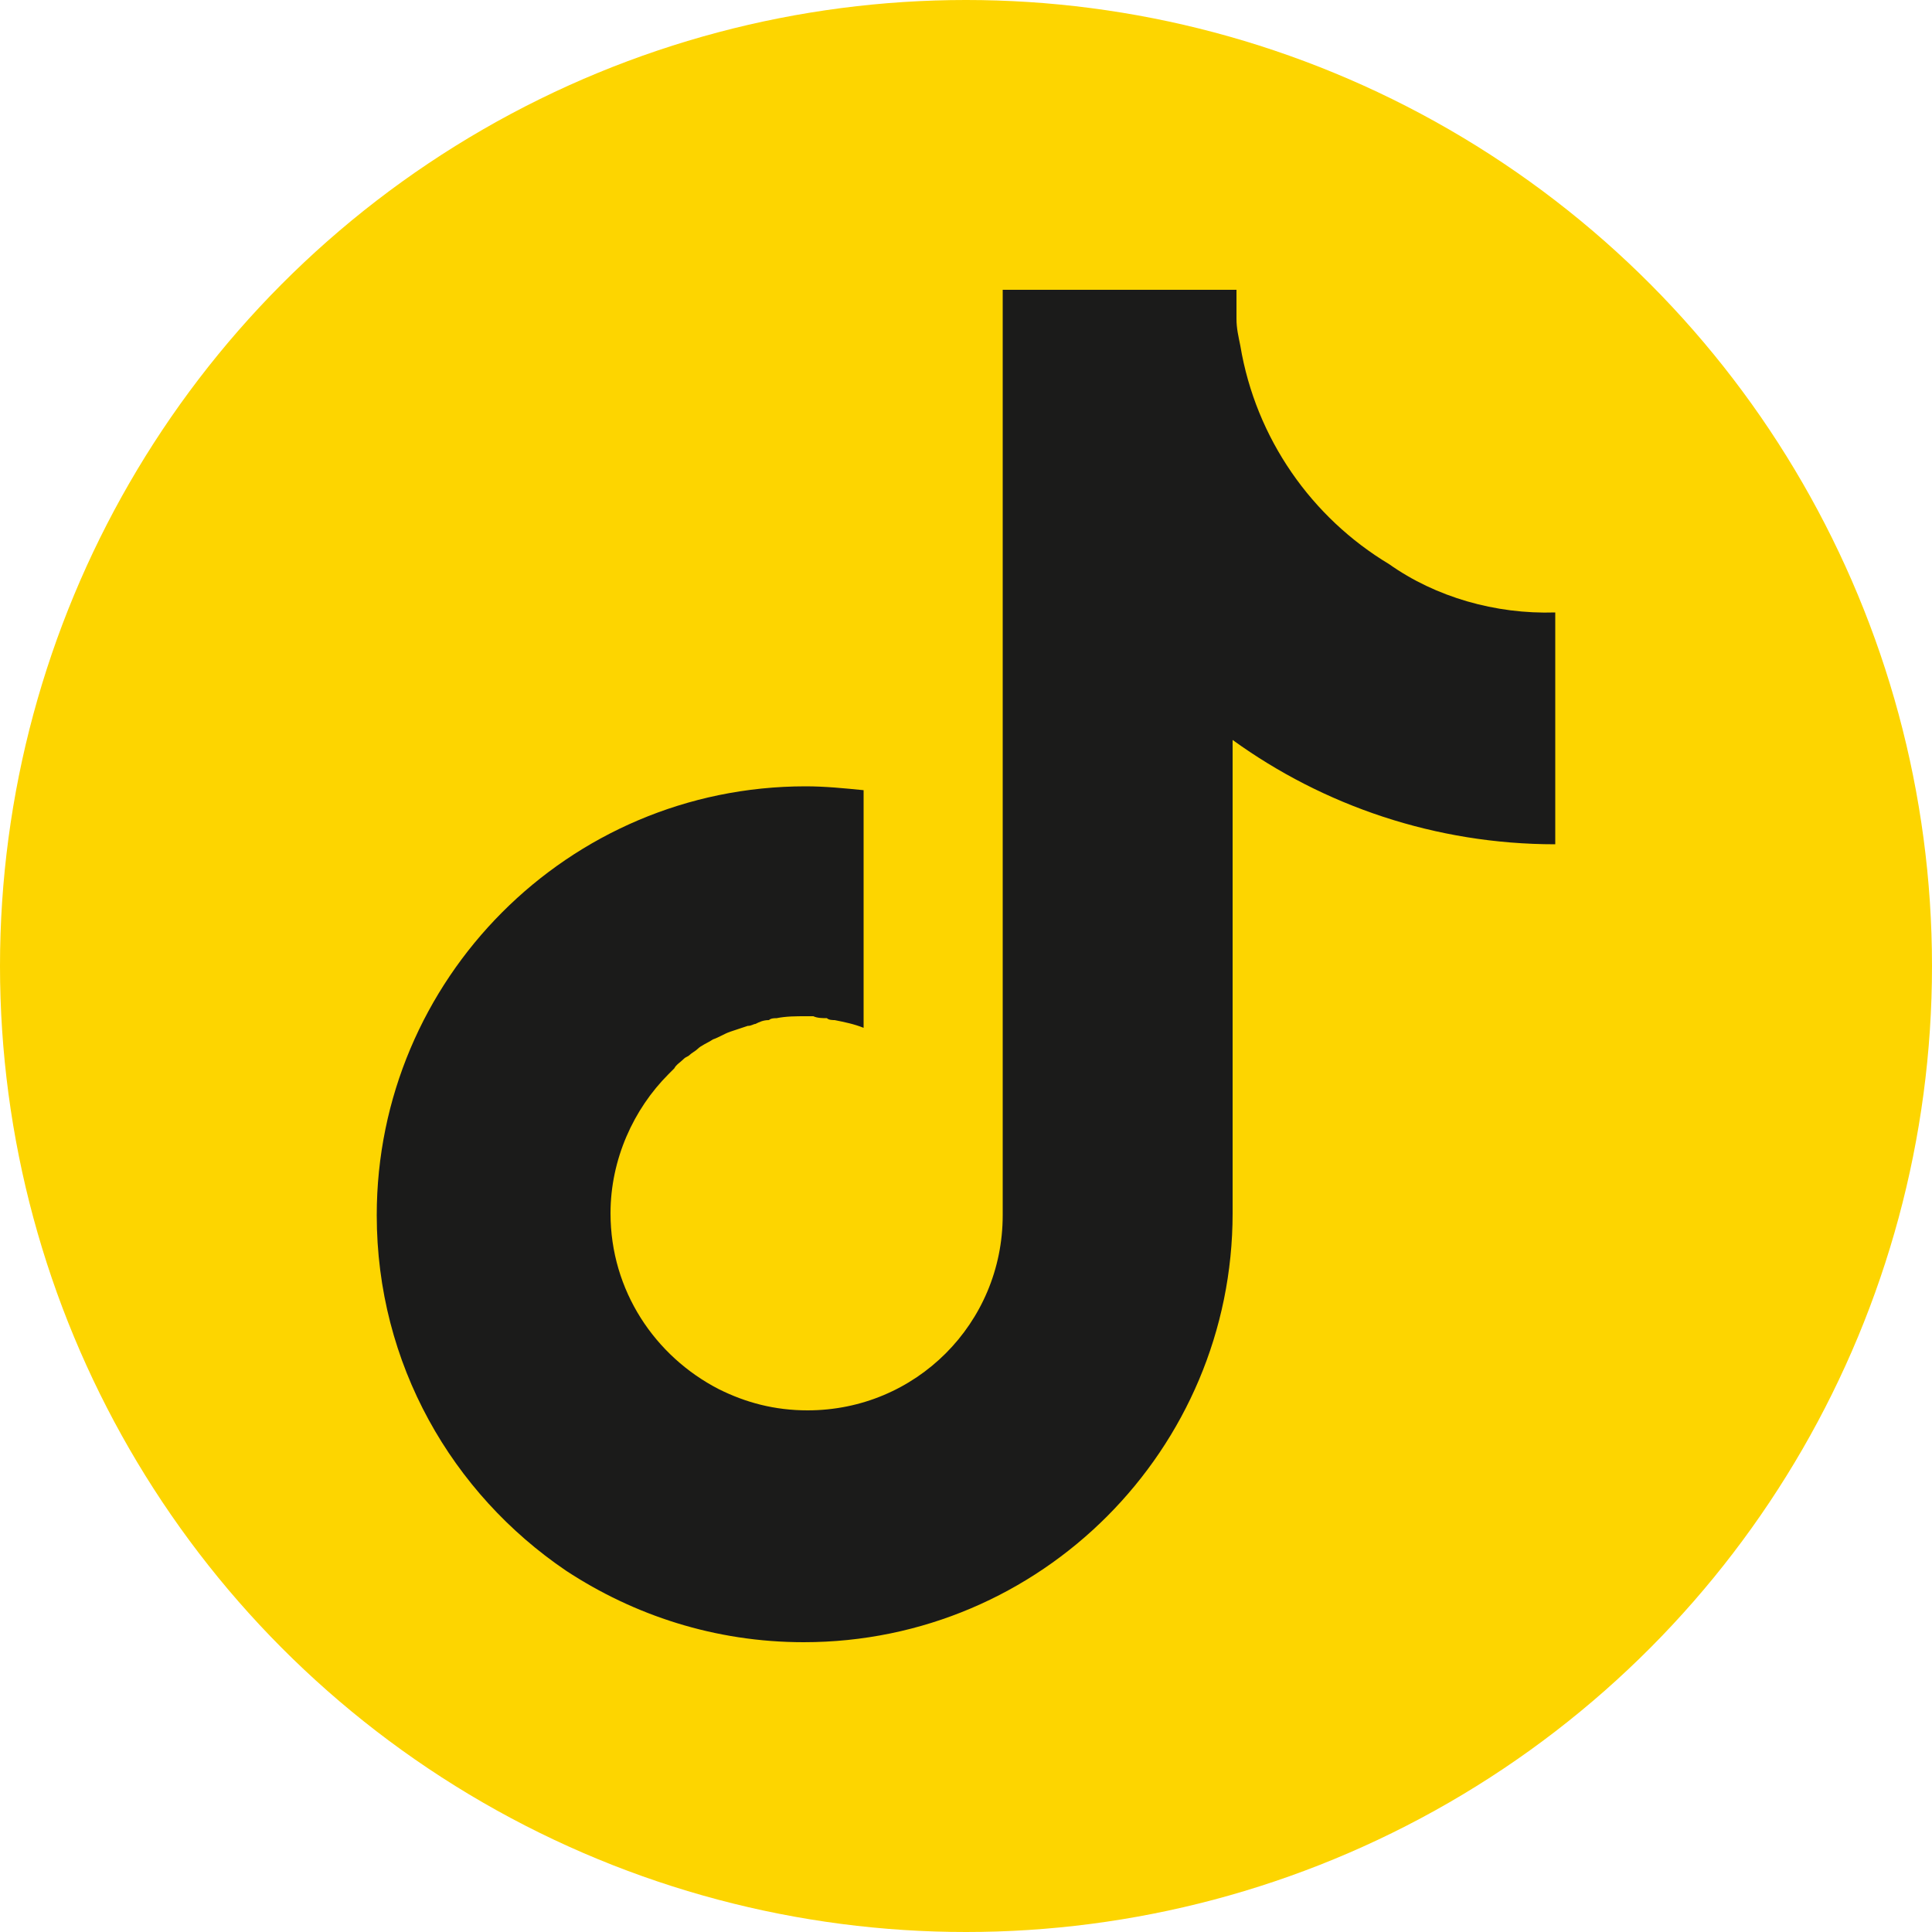 <?xml version="1.0" encoding="utf-8"?>
<!-- Generator: Adobe Illustrator 26.4.1, SVG Export Plug-In . SVG Version: 6.00 Build 0)  -->
<svg version="1.1" id="Ebene_1" xmlns="http://www.w3.org/2000/svg" xmlns:xlink="http://www.w3.org/1999/xlink" x="0px" y="0px"
	 viewBox="0 0 100 100" style="enable-background:new 0 0 100 100;" xml:space="preserve">
<style type="text/css">
	.st0{fill:#FDD500;}
	.st1{fill:#1B1B1A;}
</style>
<circle class="st0" cx="50" cy="50" r="50"/>
<path class="st1" d="M80.5,31.7v12c-6.2,0-12-2-16.7-5.4v24.5c0,12.2-9.9,22.2-22.2,22.2c-4.6,0-8.8-1.4-12.3-3.7
	c-5.9-4-9.8-10.7-9.8-18.4c0-12.2,9.9-22.2,22.2-22.2c1,0,2,0.1,3,0.2v12.3c-0.5-0.2-1-0.3-1.5-0.4c-0.1,0-0.3,0-0.4-0.1
	c-0.2,0-0.5,0-0.7-0.1h0c-0.1,0-0.3,0-0.4,0c-0.5,0-1,0-1.5,0.1c-0.1,0-0.3,0-0.4,0.1c-0.3,0-0.5,0.1-0.7,0.2
	c-0.1,0-0.2,0.1-0.4,0.1c-0.3,0.1-0.6,0.2-0.9,0.3c-0.3,0.1-0.6,0.3-0.9,0.4c0,0,0,0,0,0c-0.3,0.2-0.6,0.3-0.8,0.5
	c-0.1,0.1-0.3,0.2-0.4,0.3c-0.1,0.1-0.2,0.1-0.3,0.2c-0.2,0.2-0.4,0.3-0.5,0.5c-0.1,0.1-0.2,0.2-0.3,0.3c-1.8,1.8-3,4.4-3,7.2
	c0,4,2.3,7.4,5.6,9.1v0l0,0c1.4,0.7,2.9,1.1,4.6,1.1c5.6,0,10.1-4.5,10.1-10.1V15h12.1v1.5c0,0.5,0.1,0.9,0.2,1.4
	c0.8,4.8,3.7,8.9,7.7,11.3C74.3,30.9,77.4,31.8,80.5,31.7z"/>
</svg>
